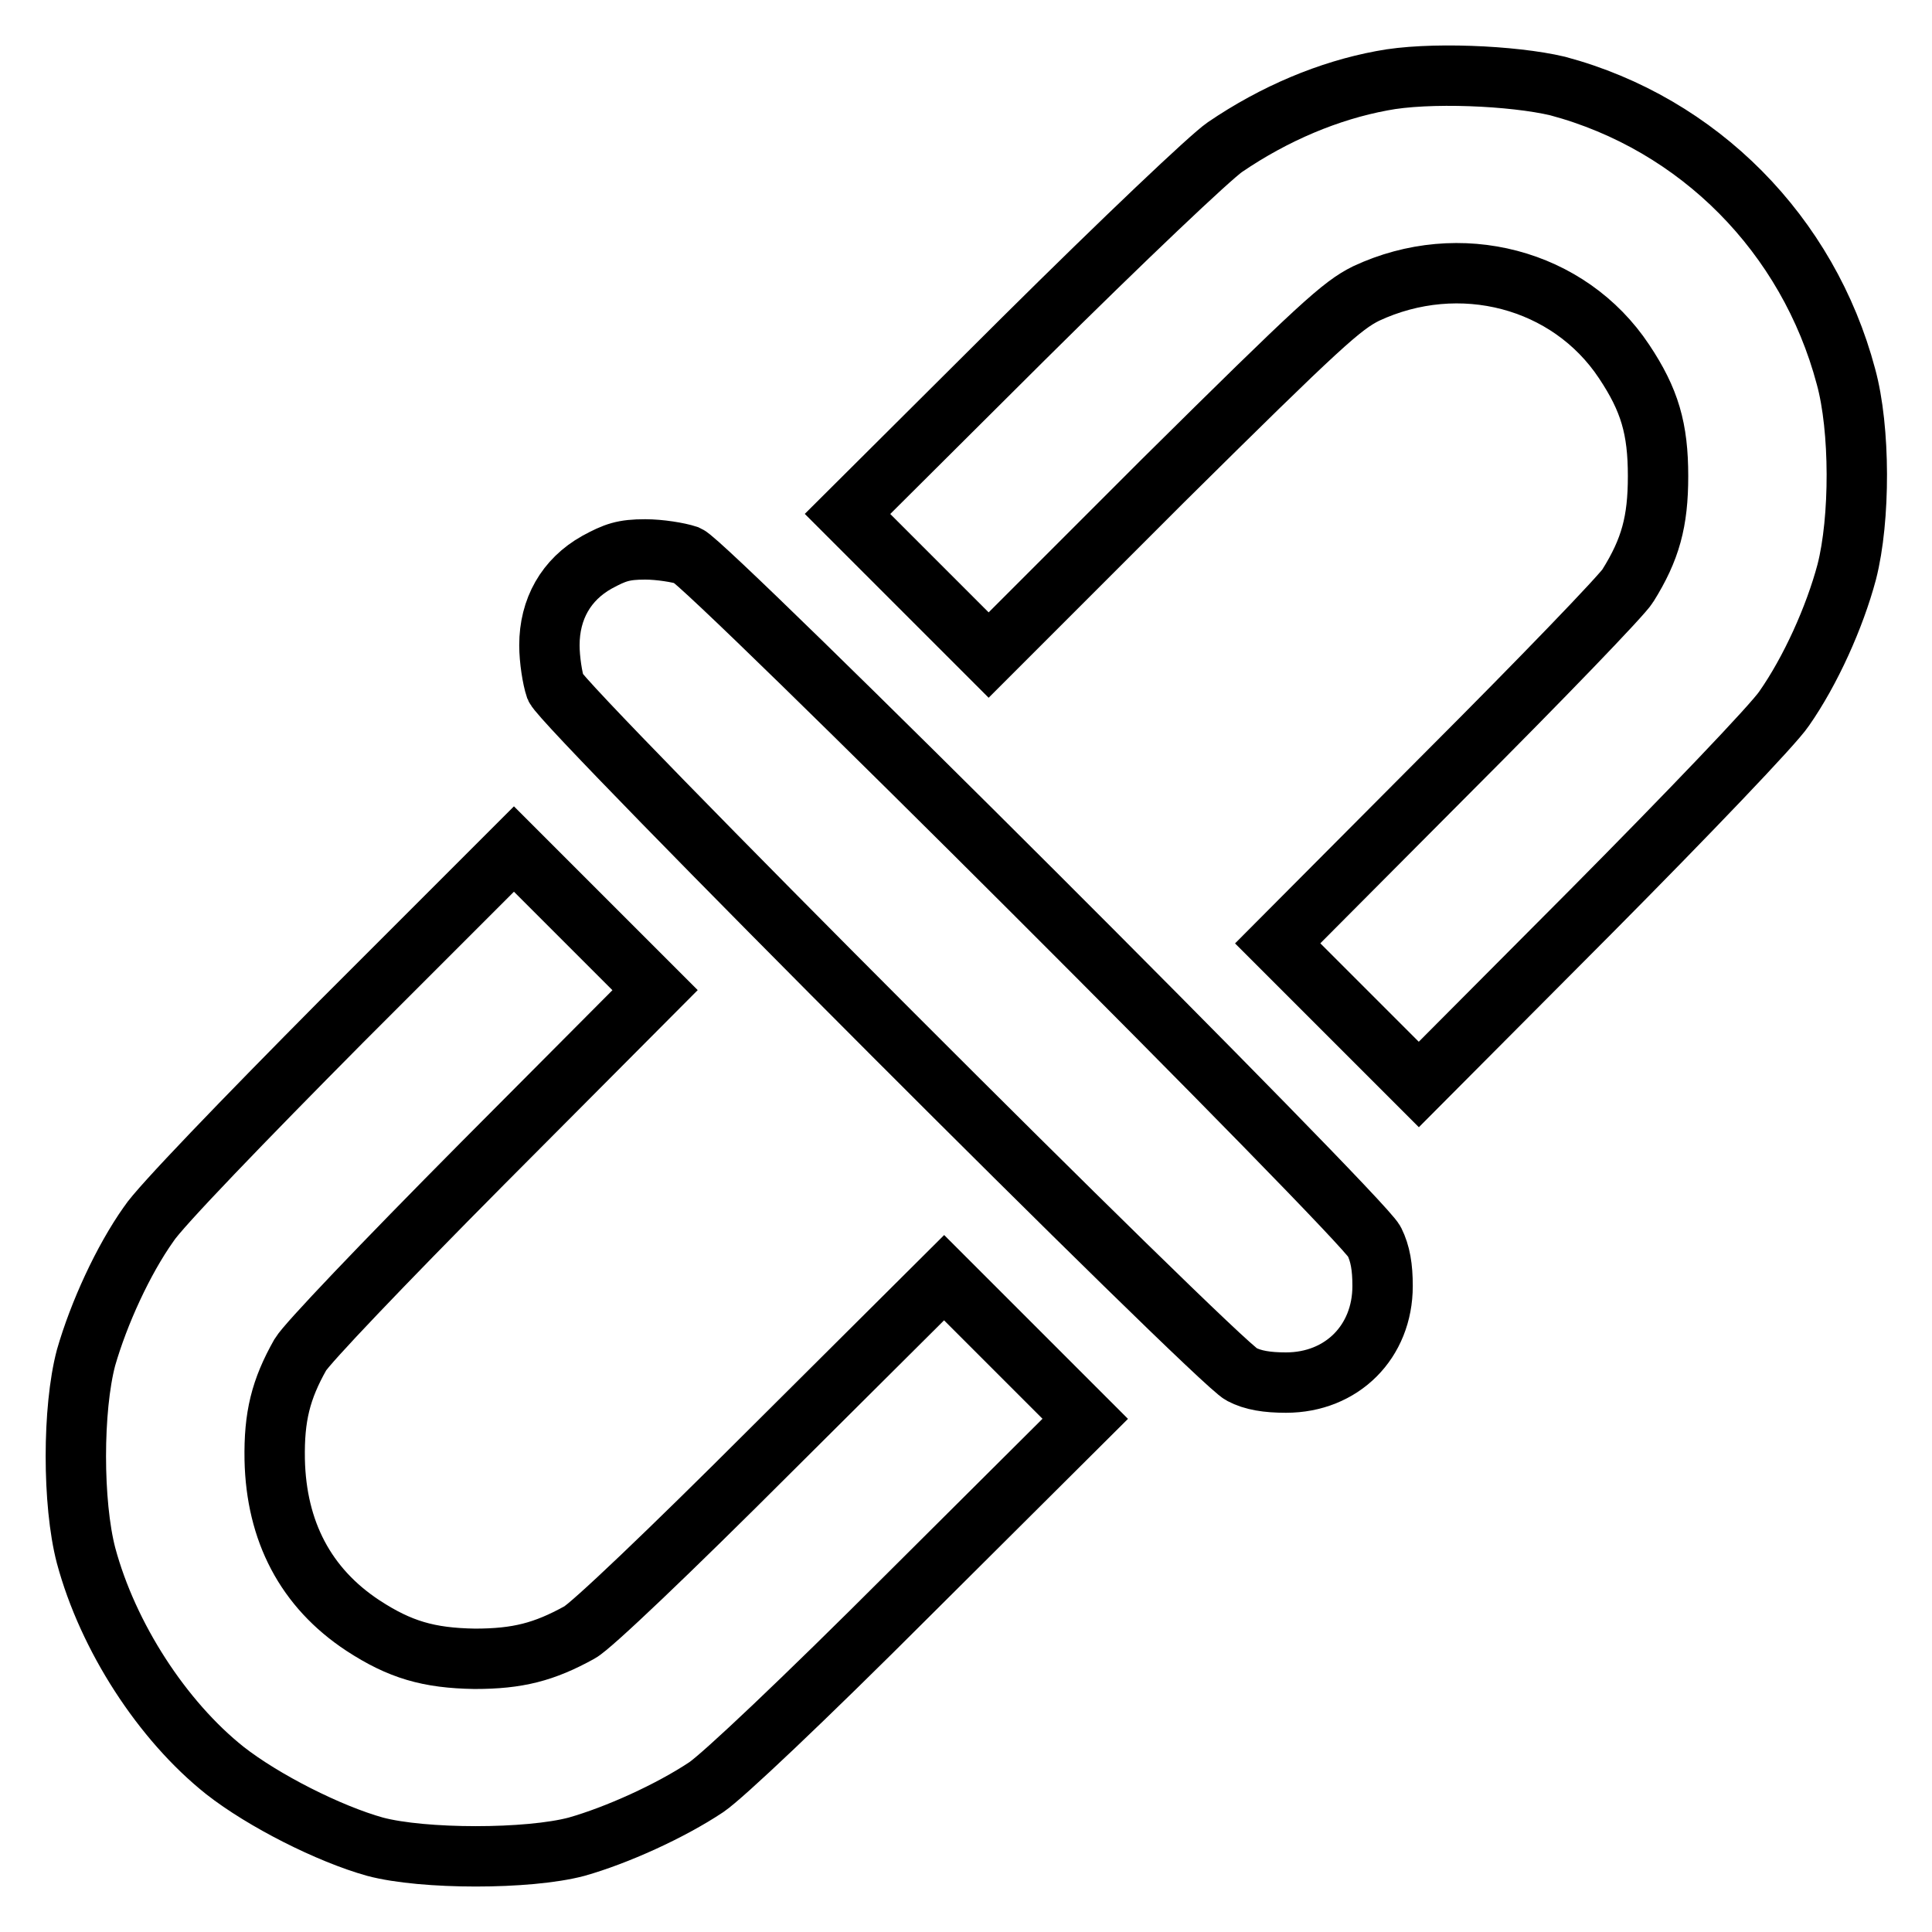 <?xml version="1.0" encoding="utf-8"?>
<!-- Svg Vector Icons : http://www.onlinewebfonts.com/icon -->
<!DOCTYPE svg PUBLIC "-//W3C//DTD SVG 1.1//EN" "http://www.w3.org/Graphics/SVG/1.1/DTD/svg11.dtd">
<svg version="1.1" xmlns="http://www.w3.org/2000/svg" xmlns:xlink="http://www.w3.org/1999/xlink" x="0px" y="0px" viewBox="0 0 256 256" enable-background="new 0 0 256 256" xml:space="preserve">
<g><g><g><path stroke-width="8" fill-opacity="0" stroke="#000000"  d="M183.1,10.7c-7,1.3-14.2,4.3-20.8,8.8c-1.9,1.3-13.3,12.1-26.7,25.4l-23.3,23.2l9.3,9.3l9.4,9.4l23.1-23.1C175,43,177.8,40.5,181,38.9c12.4-5.8,26.9-2,34.2,9c3.4,5.1,4.5,8.9,4.5,15.2c0,6-1,9.7-4,14.5c-0.7,1.2-11.5,12.4-23.9,24.8L169.3,125l9.4,9.4l9.3,9.3l22.9-23c12.7-12.8,24.1-24.7,25.5-26.8c3.5-5,6.7-12.1,8.3-18.1c1.8-7,1.8-19-0.1-25.9c-5-18.8-19.5-33.5-38.2-38.5C200.5,10,189.2,9.5,183.1,10.7z"/><path stroke-width="8" fill-opacity="0" stroke="#000000"  d="M79.1,74.5c-4.1,2.3-6.3,6.2-6.3,11c0,1.9,0.4,4.4,0.8,5.6c1.2,2.8,87.7,89.4,90.9,91c1.5,0.8,3.4,1.1,5.9,1.1c7.4,0,12.8-5.4,12.8-12.8c0-2.5-0.3-4.3-1.1-5.9c-1.6-3.2-88.2-89.7-91-90.9c-1.2-0.4-3.7-0.8-5.6-0.8C82.6,72.8,81.5,73.2,79.1,74.5z"/><path stroke-width="8" fill-opacity="0" stroke="#000000"  d="M45.2,135.4c-12.8,12.9-24.1,24.6-25.5,26.8c-3.4,4.8-6.6,11.8-8.3,17.7c-1.8,6.8-1.8,19.3,0,26.2c2.9,10.8,10.1,21.9,18.4,28.5c5.1,4,13.8,8.4,19.9,10.1c6.4,1.7,20.3,1.7,26.7,0c5.3-1.5,12.4-4.7,17.2-7.9c2.2-1.5,12.7-11.4,26.9-25.6l23.3-23.2l-9.3-9.3l-9.4-9.4l-22.9,22.8c-13.5,13.5-23.9,23.4-25.4,24.2c-4.7,2.6-8.2,3.5-13.9,3.5c-6.1-0.1-9.9-1.2-14.8-4.4c-7.6-5-11.5-12.5-11.7-22c-0.1-5.7,0.8-9.3,3.4-13.9c0.9-1.5,10.6-11.7,24.2-25.4l22.8-22.9l-9.4-9.4l-9.3-9.3L45.2,135.4z"/></g></g></g>
</svg>